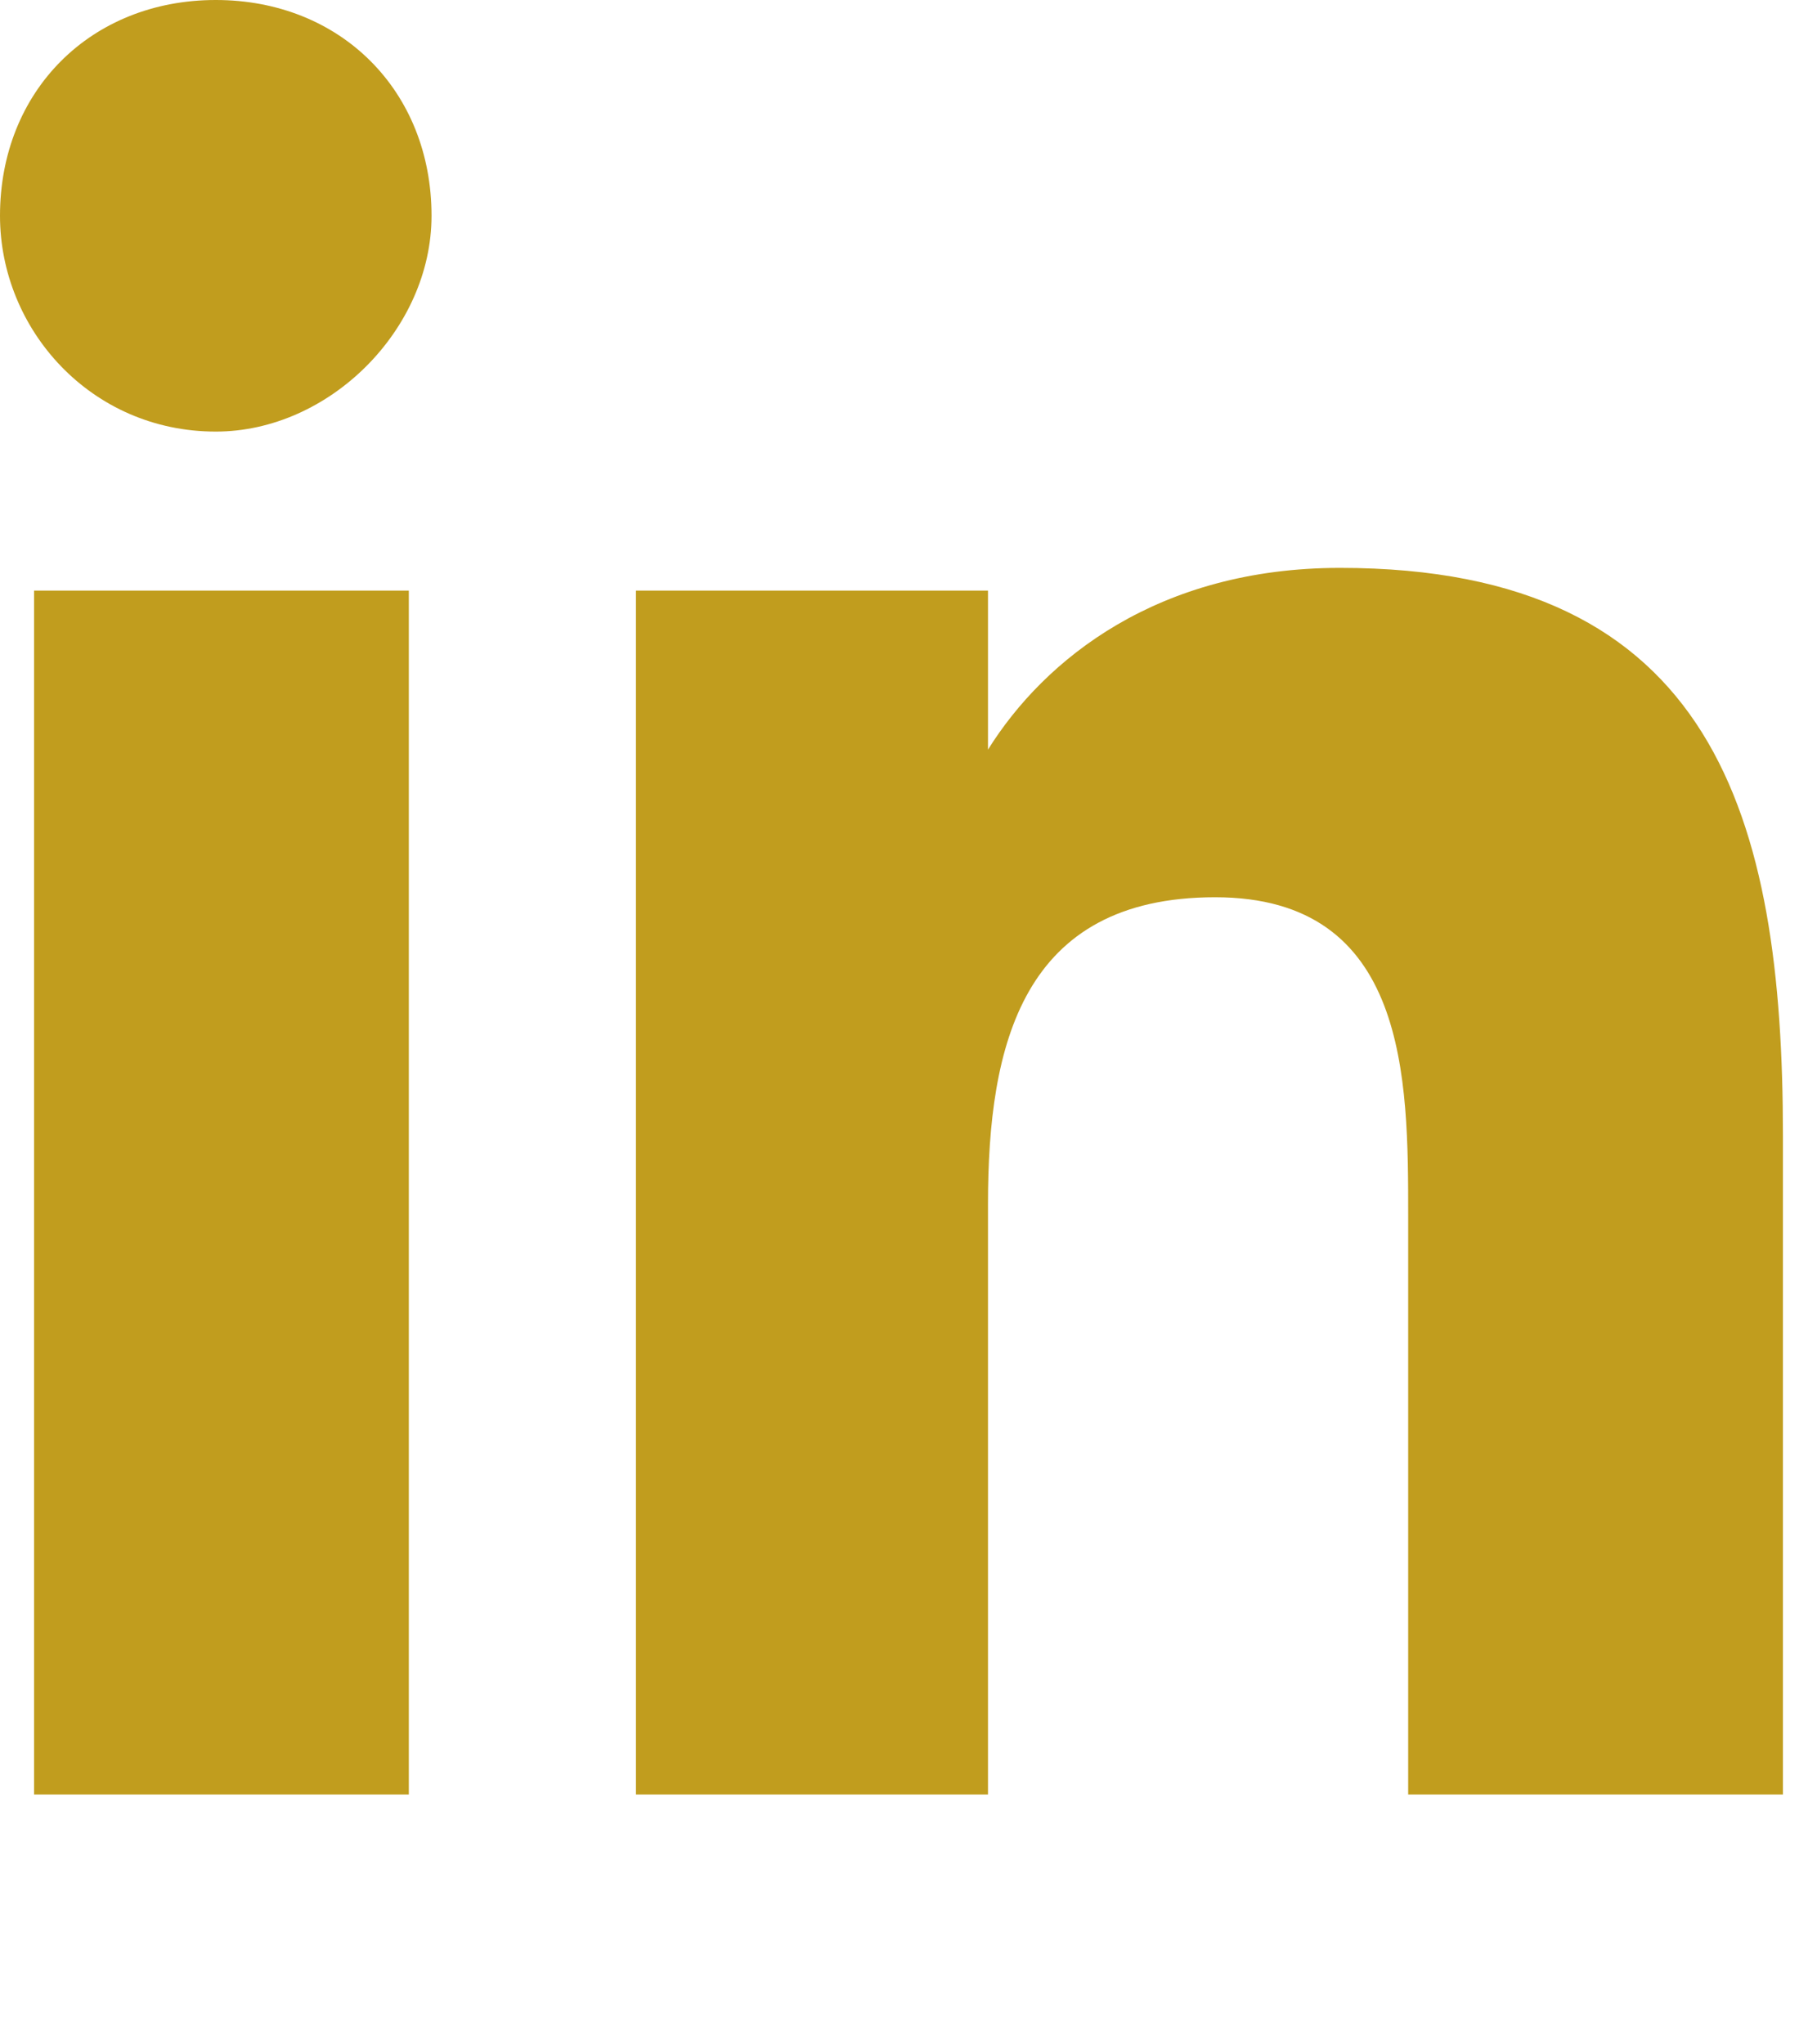 <?xml version="1.0" encoding="utf-8"?>
<!-- Generator: Adobe Illustrator 23.0.1, SVG Export Plug-In . SVG Version: 6.00 Build 0)  -->
<svg version="1.1" id="Layer_1" xmlns="http://www.w3.org/2000/svg" xmlns:xlink="http://www.w3.org/1999/xlink" x="0px" y="0px"
	 width="16px" height="18px" viewBox="0 0 16 18" style="enable-background:new 0 0 16 18;" xml:space="preserve">
<style type="text/css">
	.st0{fill:#C19D1E;}
</style>
<g>
	<path class="st0" d="M3.5,15.8H0.3V5.2h3.3V15.8z M1.9,3.8C0.8,3.8,0,2.9,0,1.9C0,0.8,0.8,0,1.9,0s1.9,0.8,1.9,1.9
		C3.8,2.9,2.9,3.8,1.9,3.8L1.9,3.8z M15.7,15.8h-3.3v-5.1c0-1.2,0-2.8-1.7-2.8c-1.7,0-2,1.3-2,2.7v5.2H5.6V5.2h3.1v1.4h0
		C9.2,5.8,10.2,5,11.8,5c3.3,0,3.9,2.2,3.9,5L15.7,15.8L15.7,15.8L15.7,15.8z"/>
</g>
</svg>
